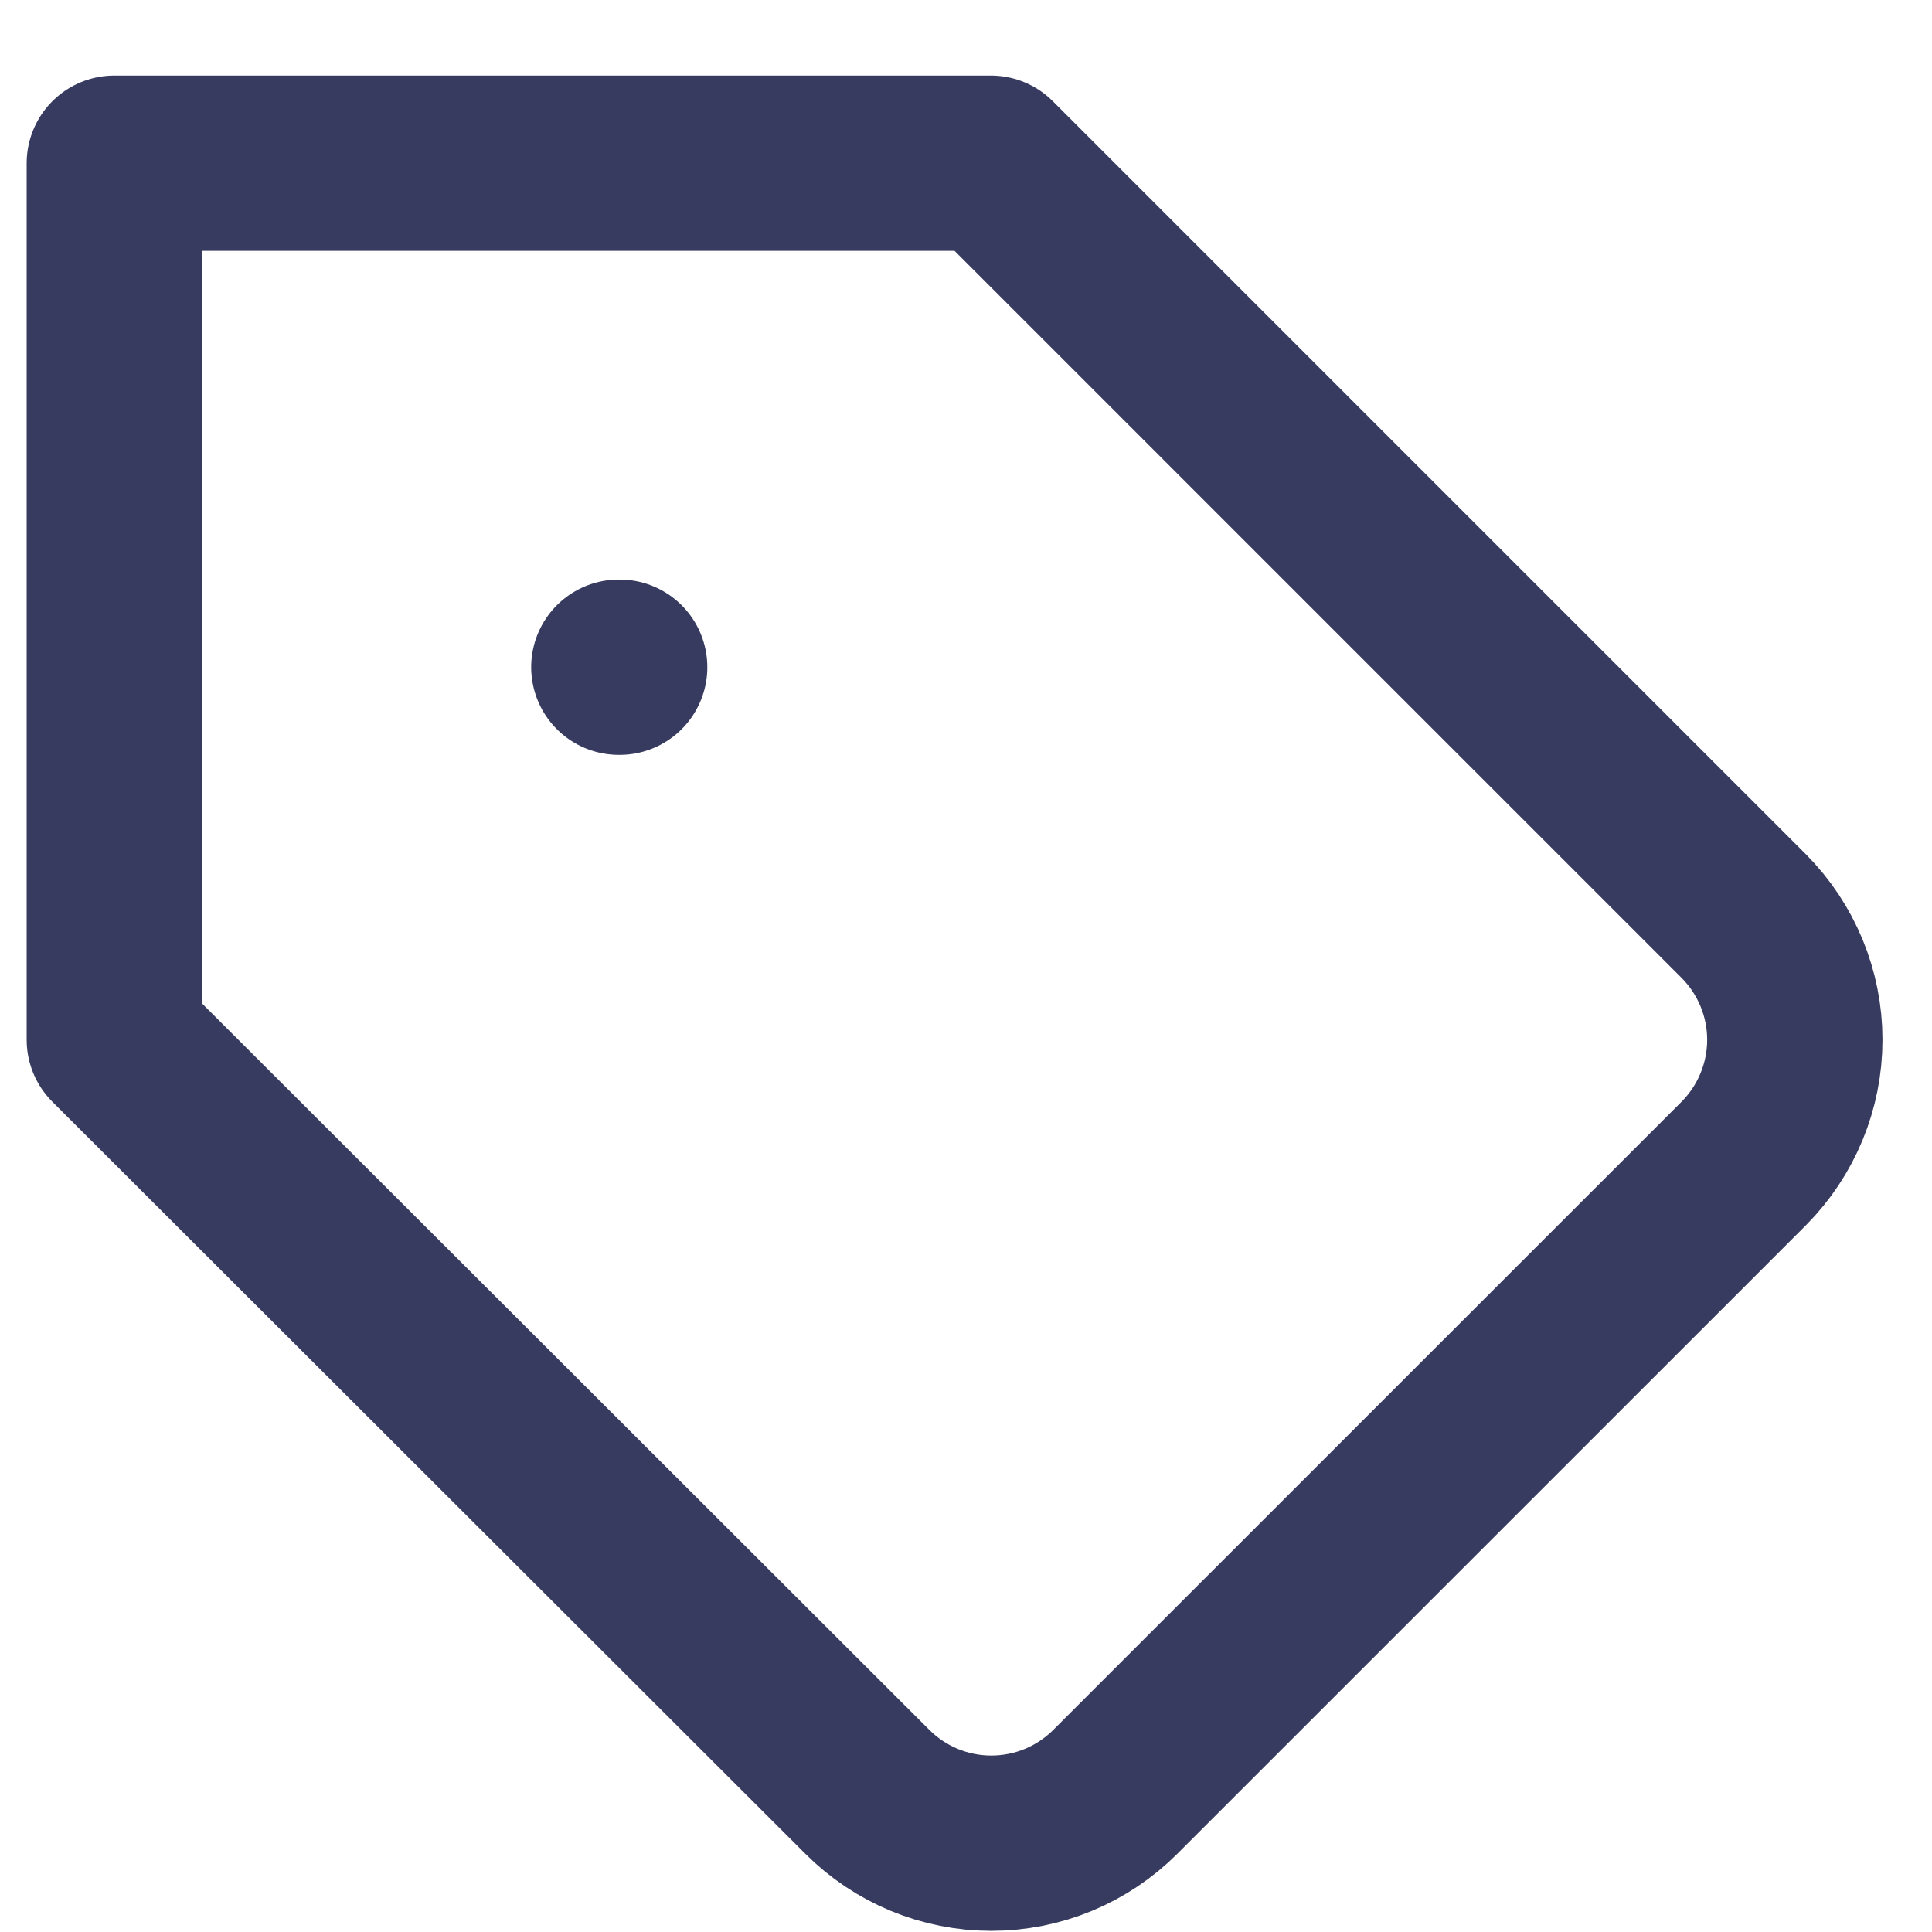 <svg width="23" height="23" viewBox="0 0 23 23" fill="none" xmlns="http://www.w3.org/2000/svg">
<path d="M20.76 13.85L13.278 21.331C13.084 21.525 12.854 21.679 12.601 21.784C12.347 21.889 12.076 21.943 11.801 21.943C11.527 21.943 11.256 21.889 11.002 21.784C10.749 21.679 10.519 21.525 10.325 21.331L1.361 12.378V1.943H11.796L20.76 10.907C21.148 11.298 21.367 11.827 21.367 12.378C21.367 12.93 21.148 13.459 20.76 13.85Z" stroke="#383B60" stroke-width="2.087" stroke-linecap="round" stroke-linejoin="round"/>
<path d="M7.367 7.943H7.377" stroke="#383B60" stroke-width="2.087" stroke-linecap="round" stroke-linejoin="round"/>
</svg>
